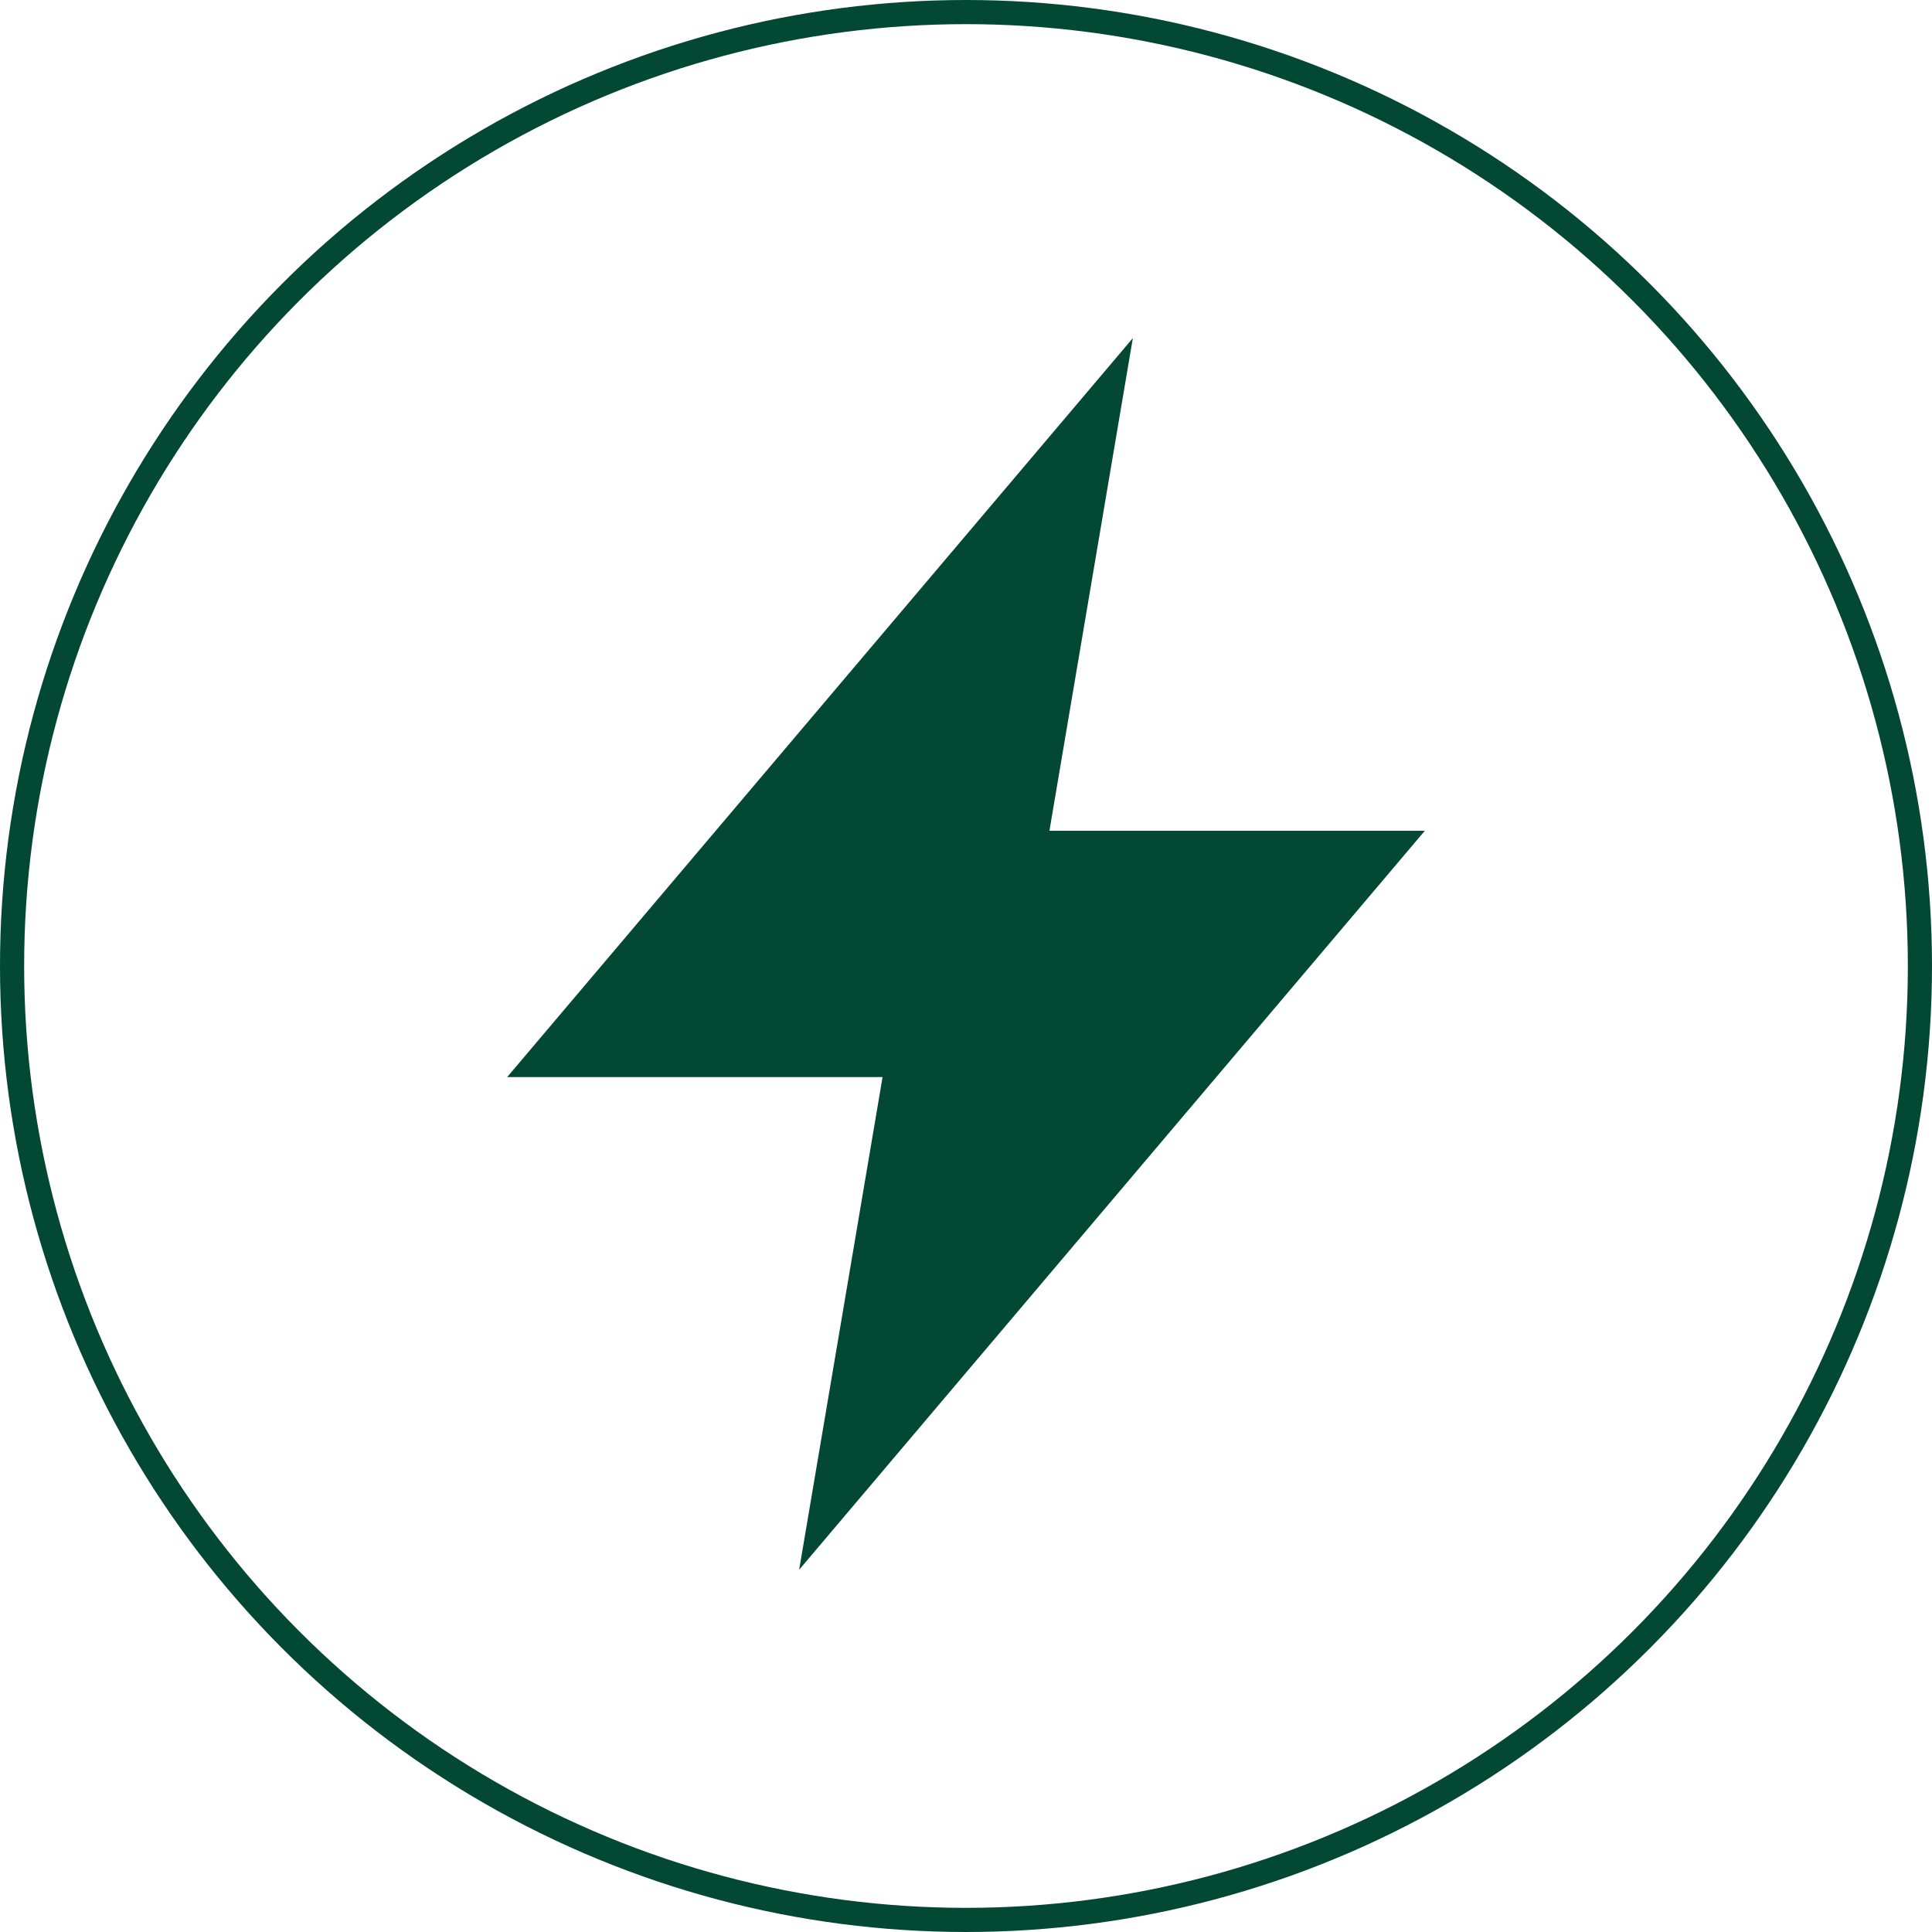 <svg xmlns="http://www.w3.org/2000/svg" width="80" height="80" viewBox="0 0 80 80" fill="none"><path d="M59 34.4H43.455L46.909 14L21 44.6H36.545L33.091 65L59 34.4Z" fill="#034833"></path><circle cx="40" cy="40" r="39.5" stroke="#034833"></circle></svg>